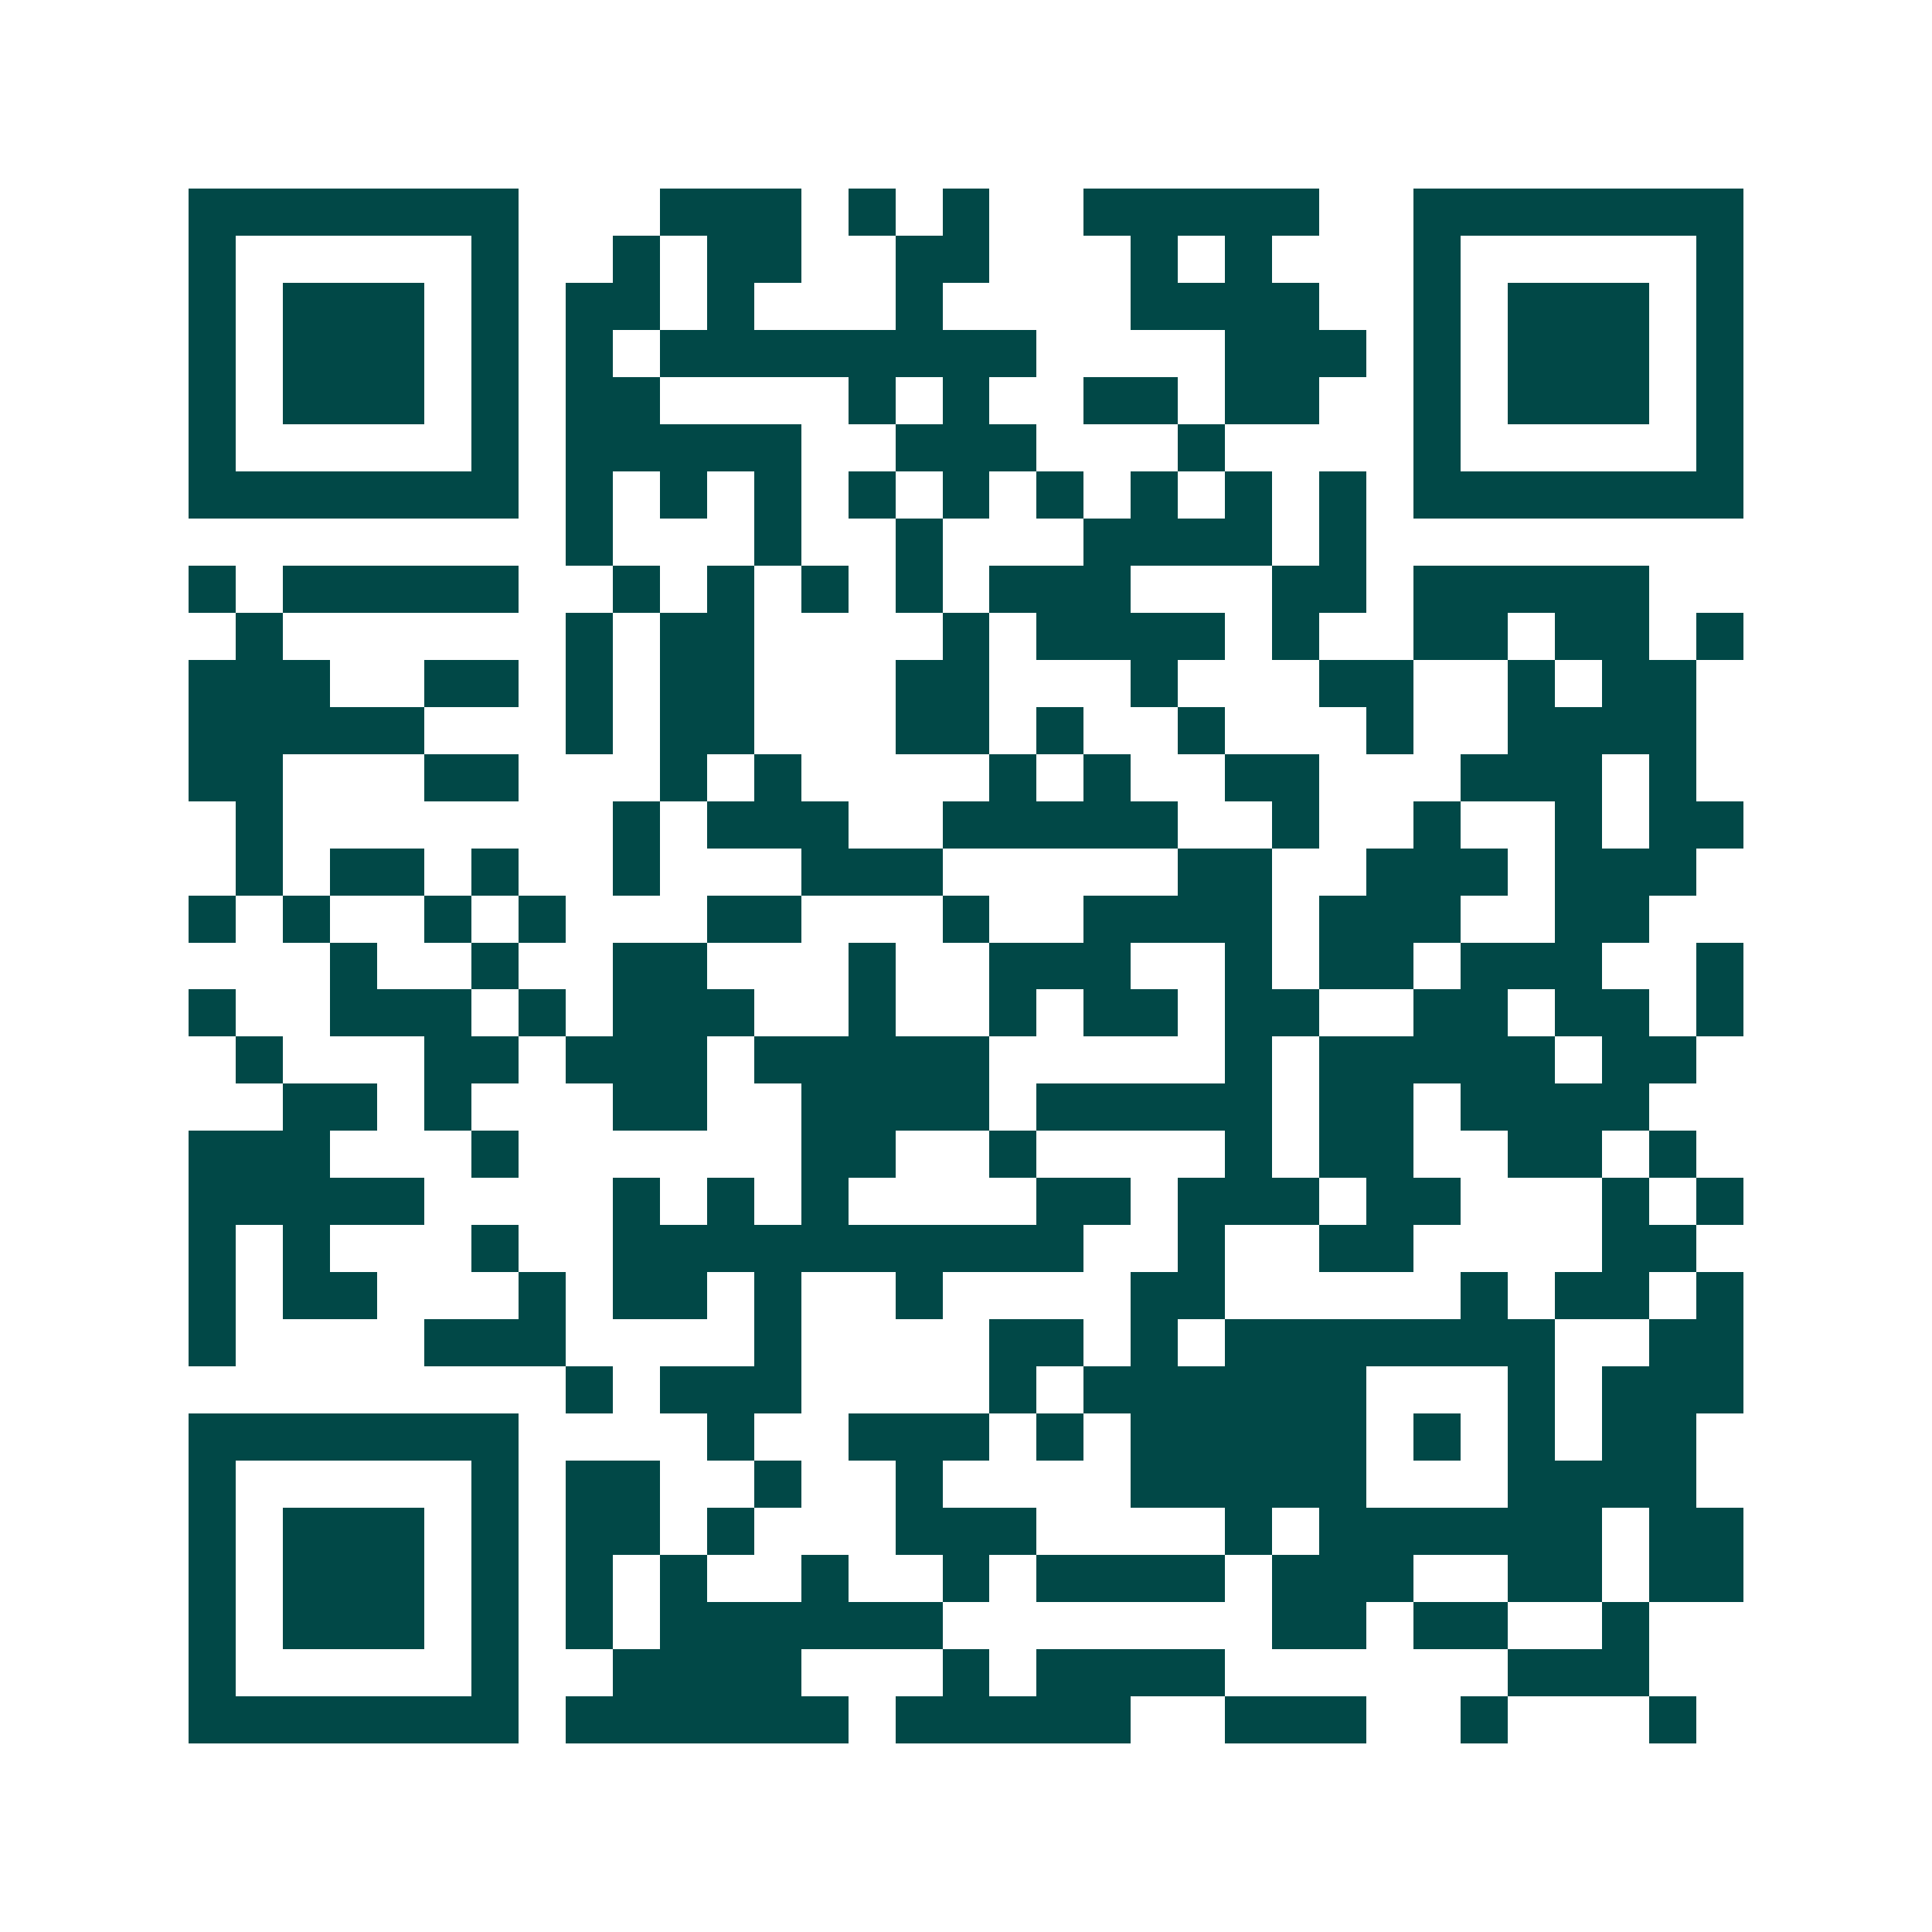 <svg xmlns="http://www.w3.org/2000/svg" width="200" height="200" viewBox="0 0 41 41" shape-rendering="crispEdges"><path fill="#ffffff" d="M0 0h41v41H0z"/><path stroke="#014847" d="M4 4.5h7m3 0h3m1 0h1m1 0h1m2 0h5m2 0h7M4 5.5h1m5 0h1m2 0h1m1 0h2m2 0h2m3 0h1m1 0h1m3 0h1m5 0h1M4 6.5h1m1 0h3m1 0h1m1 0h2m1 0h1m3 0h1m4 0h4m2 0h1m1 0h3m1 0h1M4 7.5h1m1 0h3m1 0h1m1 0h1m1 0h8m4 0h3m1 0h1m1 0h3m1 0h1M4 8.5h1m1 0h3m1 0h1m1 0h2m4 0h1m1 0h1m2 0h2m1 0h2m2 0h1m1 0h3m1 0h1M4 9.5h1m5 0h1m1 0h5m2 0h3m3 0h1m4 0h1m5 0h1M4 10.5h7m1 0h1m1 0h1m1 0h1m1 0h1m1 0h1m1 0h1m1 0h1m1 0h1m1 0h1m1 0h7M12 11.5h1m3 0h1m2 0h1m3 0h4m1 0h1M4 12.5h1m1 0h5m2 0h1m1 0h1m1 0h1m1 0h1m1 0h3m3 0h2m1 0h5M5 13.5h1m6 0h1m1 0h2m4 0h1m1 0h4m1 0h1m2 0h2m1 0h2m1 0h1M4 14.5h3m2 0h2m1 0h1m1 0h2m3 0h2m3 0h1m3 0h2m2 0h1m1 0h2M4 15.5h5m3 0h1m1 0h2m3 0h2m1 0h1m2 0h1m3 0h1m2 0h4M4 16.5h2m3 0h2m3 0h1m1 0h1m4 0h1m1 0h1m2 0h2m3 0h3m1 0h1M5 17.5h1m7 0h1m1 0h3m2 0h5m2 0h1m2 0h1m2 0h1m1 0h2M5 18.5h1m1 0h2m1 0h1m2 0h1m3 0h3m5 0h2m2 0h3m1 0h3M4 19.5h1m1 0h1m2 0h1m1 0h1m3 0h2m3 0h1m2 0h4m1 0h3m2 0h2M7 20.5h1m2 0h1m2 0h2m3 0h1m2 0h3m2 0h1m1 0h2m1 0h3m2 0h1M4 21.5h1m2 0h3m1 0h1m1 0h3m2 0h1m2 0h1m1 0h2m1 0h2m2 0h2m1 0h2m1 0h1M5 22.5h1m3 0h2m1 0h3m1 0h5m5 0h1m1 0h5m1 0h2M6 23.5h2m1 0h1m3 0h2m2 0h4m1 0h5m1 0h2m1 0h4M4 24.5h3m3 0h1m6 0h2m2 0h1m4 0h1m1 0h2m2 0h2m1 0h1M4 25.5h5m4 0h1m1 0h1m1 0h1m4 0h2m1 0h3m1 0h2m3 0h1m1 0h1M4 26.5h1m1 0h1m3 0h1m2 0h10m2 0h1m2 0h2m4 0h2M4 27.5h1m1 0h2m3 0h1m1 0h2m1 0h1m2 0h1m4 0h2m5 0h1m1 0h2m1 0h1M4 28.5h1m4 0h3m4 0h1m4 0h2m1 0h1m1 0h7m2 0h2M12 29.5h1m1 0h3m4 0h1m1 0h6m3 0h1m1 0h3M4 30.5h7m4 0h1m2 0h3m1 0h1m1 0h5m1 0h1m1 0h1m1 0h2M4 31.5h1m5 0h1m1 0h2m2 0h1m2 0h1m4 0h5m3 0h4M4 32.5h1m1 0h3m1 0h1m1 0h2m1 0h1m3 0h3m4 0h1m1 0h6m1 0h2M4 33.5h1m1 0h3m1 0h1m1 0h1m1 0h1m2 0h1m2 0h1m1 0h4m1 0h3m2 0h2m1 0h2M4 34.5h1m1 0h3m1 0h1m1 0h1m1 0h6m7 0h2m1 0h2m2 0h1M4 35.5h1m5 0h1m2 0h4m3 0h1m1 0h4m6 0h3M4 36.5h7m1 0h6m1 0h5m2 0h3m2 0h1m3 0h1"/></svg>

